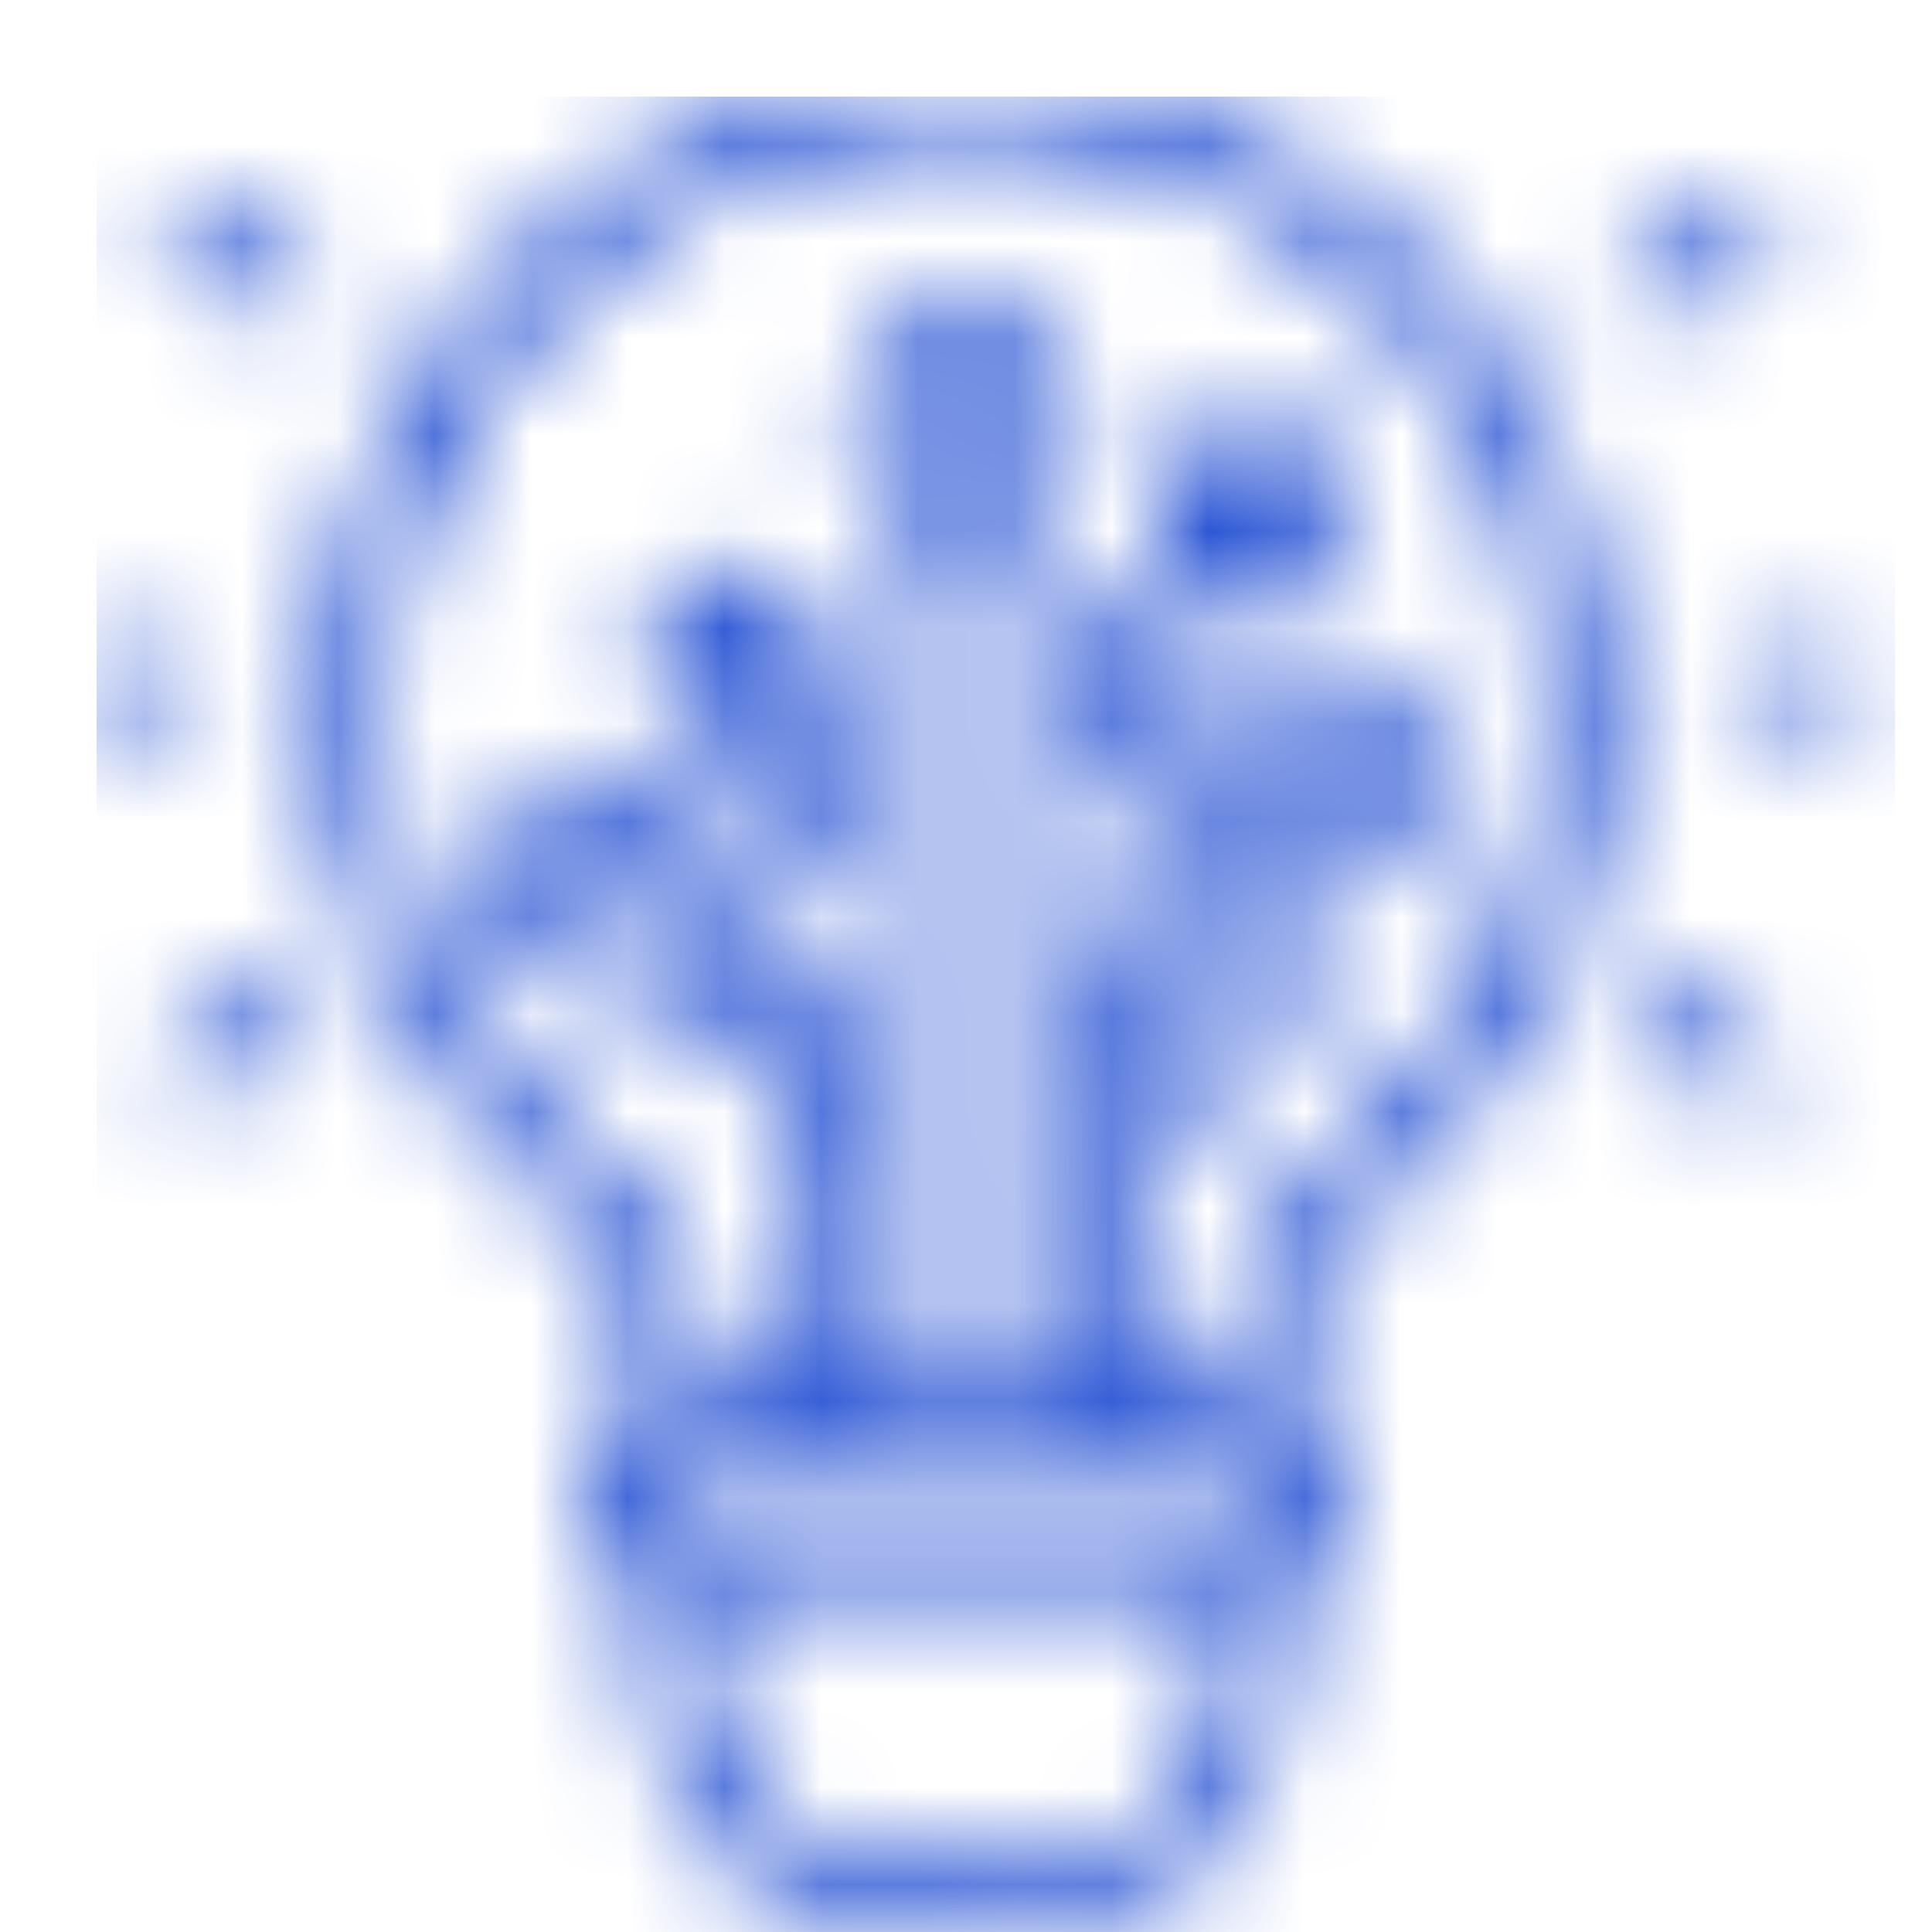 <?xml version="1.0" encoding="UTF-8"?>
<svg xmlns="http://www.w3.org/2000/svg" width="20" height="20" viewBox="0 0 20 20" fill="none">
  <g clip-path="url(#clip0_864_1119)">
    <mask id="mask0_864_1119" style="mask-type:alpha" maskUnits="userSpaceOnUse" x="0" y="0" width="20" height="21">
      <mask id="mask1_864_1119" style="mask-type:luminance" maskUnits="userSpaceOnUse" x="0" y="0" width="20" height="21">
        <path d="M19.62 0.764H0.379V20.005H19.62V0.764Z" fill="white"></path>
      </mask>
      <g mask="url(#mask1_864_1119)">
        <path d="M9.987 20.006C9.541 19.958 9.085 19.963 8.652 19.851C7.491 19.546 6.7 18.471 6.697 17.266C6.697 17.128 6.697 16.991 6.697 16.854C6.702 16.558 6.697 16.315 6.39 16.093C5.929 15.762 5.991 15.091 6.478 14.749C6.663 14.619 6.697 14.489 6.703 14.291C6.715 13.552 6.422 12.967 5.854 12.499C4.125 11.074 3.321 9.228 3.395 7.002C3.498 3.935 6.048 1.232 9.095 0.823C12.424 0.373 15.863 2.521 16.511 6.2C16.943 8.666 16.159 10.763 14.255 12.407C13.635 12.944 13.26 13.553 13.32 14.383C13.335 14.508 13.397 14.622 13.493 14.703C14.055 15.146 14.058 15.778 13.505 16.22C13.403 16.311 13.337 16.436 13.321 16.571C13.281 16.967 13.325 17.376 13.251 17.764C12.996 19.092 11.915 19.959 10.56 19.964H9.996L9.987 20.006ZM12.686 14.549C12.706 14.258 12.708 13.996 12.746 13.739C12.866 12.935 13.372 12.389 13.955 11.864C15.649 10.339 16.318 8.429 15.889 6.189C15.264 2.92 12.116 1.001 9.148 1.421C5.844 1.889 3.396 5.287 4.101 8.541C4.401 9.934 5.078 11.095 6.188 11.996C6.766 12.464 7.152 13.04 7.264 13.779C7.303 14.033 7.299 14.292 7.314 14.544H8.197C8.197 13.928 8.134 13.324 8.21 12.737C8.339 11.753 8.041 11.003 7.242 10.412C7.061 10.28 6.941 10.219 6.724 10.295C6.484 10.375 6.226 10.374 5.987 10.293C5.748 10.212 5.543 10.054 5.403 9.845C5.255 9.633 5.179 9.379 5.188 9.121C5.196 8.863 5.287 8.614 5.448 8.412C5.61 8.21 5.832 8.065 6.082 7.999C6.332 7.933 6.598 7.949 6.838 8.045C7.324 8.239 7.74 8.787 7.564 9.258C7.36 9.807 7.675 10.024 7.969 10.313C8.174 10.514 8.397 10.703 8.57 10.929C8.692 11.077 8.766 11.257 8.784 11.447C8.807 12.259 8.794 13.072 8.794 13.884V14.542H9.685C9.69 14.454 9.698 14.383 9.698 14.311C9.698 11.474 9.698 8.637 9.705 5.8C9.705 5.562 9.592 5.491 9.418 5.398C9.184 5.274 8.998 5.075 8.892 4.833C8.786 4.59 8.765 4.319 8.832 4.063C8.899 3.805 9.05 3.577 9.262 3.414C9.473 3.251 9.733 3.163 10 3.164C10.267 3.165 10.527 3.254 10.737 3.418C10.948 3.582 11.098 3.811 11.163 4.069C11.232 4.325 11.211 4.597 11.102 4.839C10.993 5.081 10.804 5.278 10.566 5.396C10.325 5.511 10.29 5.653 10.291 5.882C10.297 8.643 10.299 11.405 10.296 14.167C10.296 14.289 10.306 14.41 10.312 14.535H11.199C11.199 13.524 11.199 12.538 11.199 11.552C11.199 11.016 11.075 10.423 11.262 9.959C11.444 9.51 11.945 9.181 12.327 8.821C12.505 8.653 12.545 8.514 12.461 8.276C12.288 7.792 12.5 7.255 12.931 6.966C13.146 6.822 13.401 6.751 13.659 6.763C13.917 6.775 14.164 6.87 14.365 7.033C14.565 7.196 14.707 7.419 14.77 7.669C14.833 7.919 14.814 8.182 14.715 8.421C14.514 8.904 13.963 9.297 13.487 9.132C12.968 8.953 12.74 9.225 12.462 9.519C12.306 9.682 12.123 9.819 11.99 10.001C11.885 10.129 11.822 10.286 11.806 10.451C11.792 11.713 11.798 12.975 11.799 14.238C11.799 14.334 11.808 14.431 11.814 14.542L12.686 14.549ZM7.293 16.38C7.293 16.705 7.288 17.003 7.293 17.3C7.314 18.264 7.961 19.137 8.912 19.277C9.639 19.383 10.378 19.381 11.105 19.272C11.923 19.149 12.452 18.57 12.627 17.758C12.722 17.317 12.703 16.852 12.733 16.38H7.293ZM10.031 15.164C9.067 15.164 8.104 15.164 7.14 15.164C6.922 15.164 6.709 15.195 6.703 15.454C6.697 15.741 6.923 15.769 7.154 15.769C9.056 15.769 10.958 15.769 12.86 15.769C13.079 15.769 13.291 15.737 13.298 15.478C13.305 15.191 13.079 15.163 12.847 15.164C11.908 15.166 10.969 15.164 10.031 15.164ZM10.601 4.38C10.604 4.261 10.571 4.143 10.507 4.043C10.443 3.942 10.35 3.863 10.24 3.815C10.13 3.767 10.009 3.753 9.891 3.775C9.774 3.796 9.665 3.852 9.579 3.935C9.494 4.019 9.435 4.125 9.41 4.242C9.386 4.359 9.397 4.48 9.442 4.591C9.487 4.701 9.564 4.796 9.663 4.863C9.763 4.929 9.88 4.965 9.999 4.965C10.155 4.963 10.305 4.901 10.417 4.792C10.529 4.683 10.595 4.536 10.601 4.38ZM14.21 7.972C14.212 7.853 14.178 7.736 14.113 7.637C14.047 7.537 13.954 7.459 13.844 7.412C13.734 7.366 13.613 7.353 13.496 7.375C13.379 7.398 13.271 7.454 13.186 7.538C13.101 7.621 13.043 7.728 13.019 7.845C12.995 7.961 13.007 8.082 13.052 8.192C13.098 8.303 13.175 8.397 13.274 8.463C13.373 8.529 13.489 8.565 13.609 8.565C13.766 8.562 13.917 8.5 14.029 8.389C14.141 8.279 14.206 8.129 14.21 7.972ZM6.399 8.566C6.279 8.564 6.162 8.598 6.062 8.663C5.962 8.728 5.883 8.821 5.837 8.93C5.79 9.04 5.776 9.161 5.799 9.277C5.821 9.394 5.877 9.502 5.961 9.587C6.045 9.672 6.152 9.73 6.269 9.754C6.386 9.778 6.507 9.766 6.618 9.721C6.728 9.676 6.823 9.599 6.889 9.5C6.956 9.401 6.991 9.285 6.991 9.166C6.989 9.009 6.927 8.859 6.816 8.747C6.706 8.635 6.556 8.57 6.399 8.566Z" fill="black"></path>
        <path d="M1.251 7.363C1.064 7.363 0.865 7.402 0.693 7.351C0.571 7.315 0.483 7.16 0.379 7.058C0.474 6.962 0.565 6.791 0.667 6.782C1.078 6.75 1.49 6.75 1.901 6.782C1.999 6.79 2.157 6.971 2.154 7.07C2.151 7.168 1.996 7.322 1.885 7.347C1.683 7.392 1.463 7.36 1.251 7.36V7.363Z" fill="black"></path>
        <path d="M18.721 7.362C18.522 7.362 18.314 7.395 18.125 7.35C18.01 7.323 17.924 7.176 17.824 7.083C17.924 6.977 18.017 6.792 18.125 6.783C18.523 6.749 18.923 6.749 19.321 6.783C19.427 6.792 19.521 6.957 19.622 7.05C19.523 7.155 19.439 7.319 19.321 7.35C19.131 7.4 18.921 7.363 18.721 7.362Z" fill="black"></path>
        <path d="M3.253 2.953C3.253 3.235 3.051 3.384 2.841 3.277C2.474 3.093 2.12 2.886 1.781 2.657C1.696 2.597 1.641 2.373 1.687 2.282C1.732 2.19 1.959 2.119 2.047 2.161C2.415 2.343 2.771 2.545 3.116 2.767C3.19 2.812 3.227 2.916 3.253 2.953Z" fill="black"></path>
        <path d="M3.255 10.581C3.203 10.666 3.137 10.742 3.059 10.806C2.76 11.006 2.445 11.183 2.119 11.336C2.003 11.387 1.818 11.293 1.668 11.261C1.711 11.121 1.711 10.92 1.806 10.853C2.134 10.629 2.478 10.428 2.835 10.253C3.048 10.148 3.253 10.291 3.255 10.581Z" fill="black"></path>
        <path d="M17.053 3.364C16.945 3.283 16.808 3.232 16.792 3.154C16.767 3.041 16.785 2.846 16.861 2.797C17.221 2.556 17.596 2.338 17.984 2.145C18.059 2.108 18.242 2.178 18.296 2.254C18.349 2.331 18.353 2.545 18.296 2.584C17.902 2.857 17.486 3.098 17.053 3.364Z" fill="black"></path>
        <path d="M18.376 11.095C18.3 11.367 18.162 11.489 17.924 11.367C17.57 11.19 17.227 10.99 16.899 10.767C16.809 10.703 16.779 10.49 16.803 10.358C16.812 10.301 17.056 10.208 17.137 10.251C17.513 10.437 17.876 10.657 18.234 10.88C18.309 10.923 18.338 11.034 18.376 11.095Z" fill="black"></path>
        <path d="M11.204 7.505C10.967 6.755 11.462 6.344 11.931 5.92C12.093 5.77 12.179 5.64 12.124 5.382C12.015 4.87 12.45 4.386 12.972 4.368C13.098 4.364 13.222 4.386 13.338 4.432C13.454 4.479 13.56 4.549 13.648 4.638C13.735 4.727 13.804 4.833 13.849 4.95C13.893 5.066 13.914 5.191 13.908 5.316C13.88 5.835 13.39 6.252 12.875 6.147C12.656 6.103 12.548 6.173 12.39 6.291C11.9 6.653 11.707 7.116 11.8 7.71C11.833 7.857 11.831 8.009 11.793 8.155C11.74 8.305 11.626 8.523 11.51 8.542C11.256 8.582 11.196 8.365 11.202 8.141C11.208 7.928 11.204 7.715 11.204 7.505ZM13.438 5.285C13.248 5.135 13.131 4.973 13.041 4.985C12.972 5.003 12.908 5.038 12.855 5.086C12.801 5.133 12.76 5.193 12.734 5.259C12.713 5.328 12.888 5.532 12.985 5.539C13.097 5.55 13.223 5.412 13.438 5.285Z" fill="black"></path>
        <path d="M8.795 8.392C8.795 8.629 8.829 8.873 8.782 9.1C8.754 9.235 8.598 9.342 8.5 9.462C8.398 9.346 8.224 9.237 8.21 9.111C8.17 8.754 8.194 8.39 8.195 8.029C8.195 7.729 8.127 7.554 7.755 7.646C7.365 7.743 6.965 7.519 6.788 7.168C6.705 7 6.677 6.81 6.707 6.625C6.738 6.44 6.825 6.269 6.958 6.136C7.09 6.004 7.261 5.915 7.446 5.884C7.631 5.852 7.822 5.879 7.991 5.961C8.164 6.05 8.305 6.19 8.394 6.363C8.482 6.536 8.514 6.733 8.485 6.925C8.471 7.018 8.431 7.132 8.468 7.204C8.791 7.856 8.795 7.854 8.795 8.392ZM8.009 6.765C7.825 6.629 7.704 6.472 7.614 6.488C7.495 6.511 7.401 6.668 7.295 6.767C7.401 6.865 7.496 7.022 7.616 7.044C7.705 7.057 7.826 6.902 8.009 6.765Z" fill="black"></path>
        <path d="M12.408 11.057C12.305 10.687 12.506 10.382 12.827 10.119C12.995 9.97 13.155 9.812 13.307 9.645C13.457 9.49 13.625 9.369 13.817 9.57C14.01 9.771 13.871 9.933 13.719 10.08C13.692 10.106 13.667 10.135 13.638 10.155C13.215 10.509 12.882 10.894 12.99 11.515C13.007 11.61 12.801 11.74 12.698 11.858C12.601 11.736 12.473 11.627 12.417 11.489C12.371 11.387 12.408 11.246 12.408 11.057Z" fill="black"></path>
        <path d="M8.625 10.622C8.625 10.709 8.658 10.818 8.617 10.878C8.527 10.992 8.426 11.097 8.316 11.191C8.22 11.083 8.076 10.989 8.037 10.863C7.988 10.695 7.988 10.517 8.037 10.349C8.082 10.214 8.231 10.115 8.333 10C8.438 10.114 8.533 10.236 8.618 10.364C8.656 10.431 8.625 10.535 8.625 10.622Z" fill="black"></path>
      </g>
    </mask>
    <g mask="url(#mask0_864_1119)">
      <rect x="1" y="1" width="19" height="19" fill="#0033CC"></rect>
    </g>
  </g>
  <defs>
    <clipPath id="clip0_864_1119">
      <rect width="19.241" height="19.241" fill="white" transform="translate(0.379 0.764)"></rect>
    </clipPath>
  </defs>
</svg>
